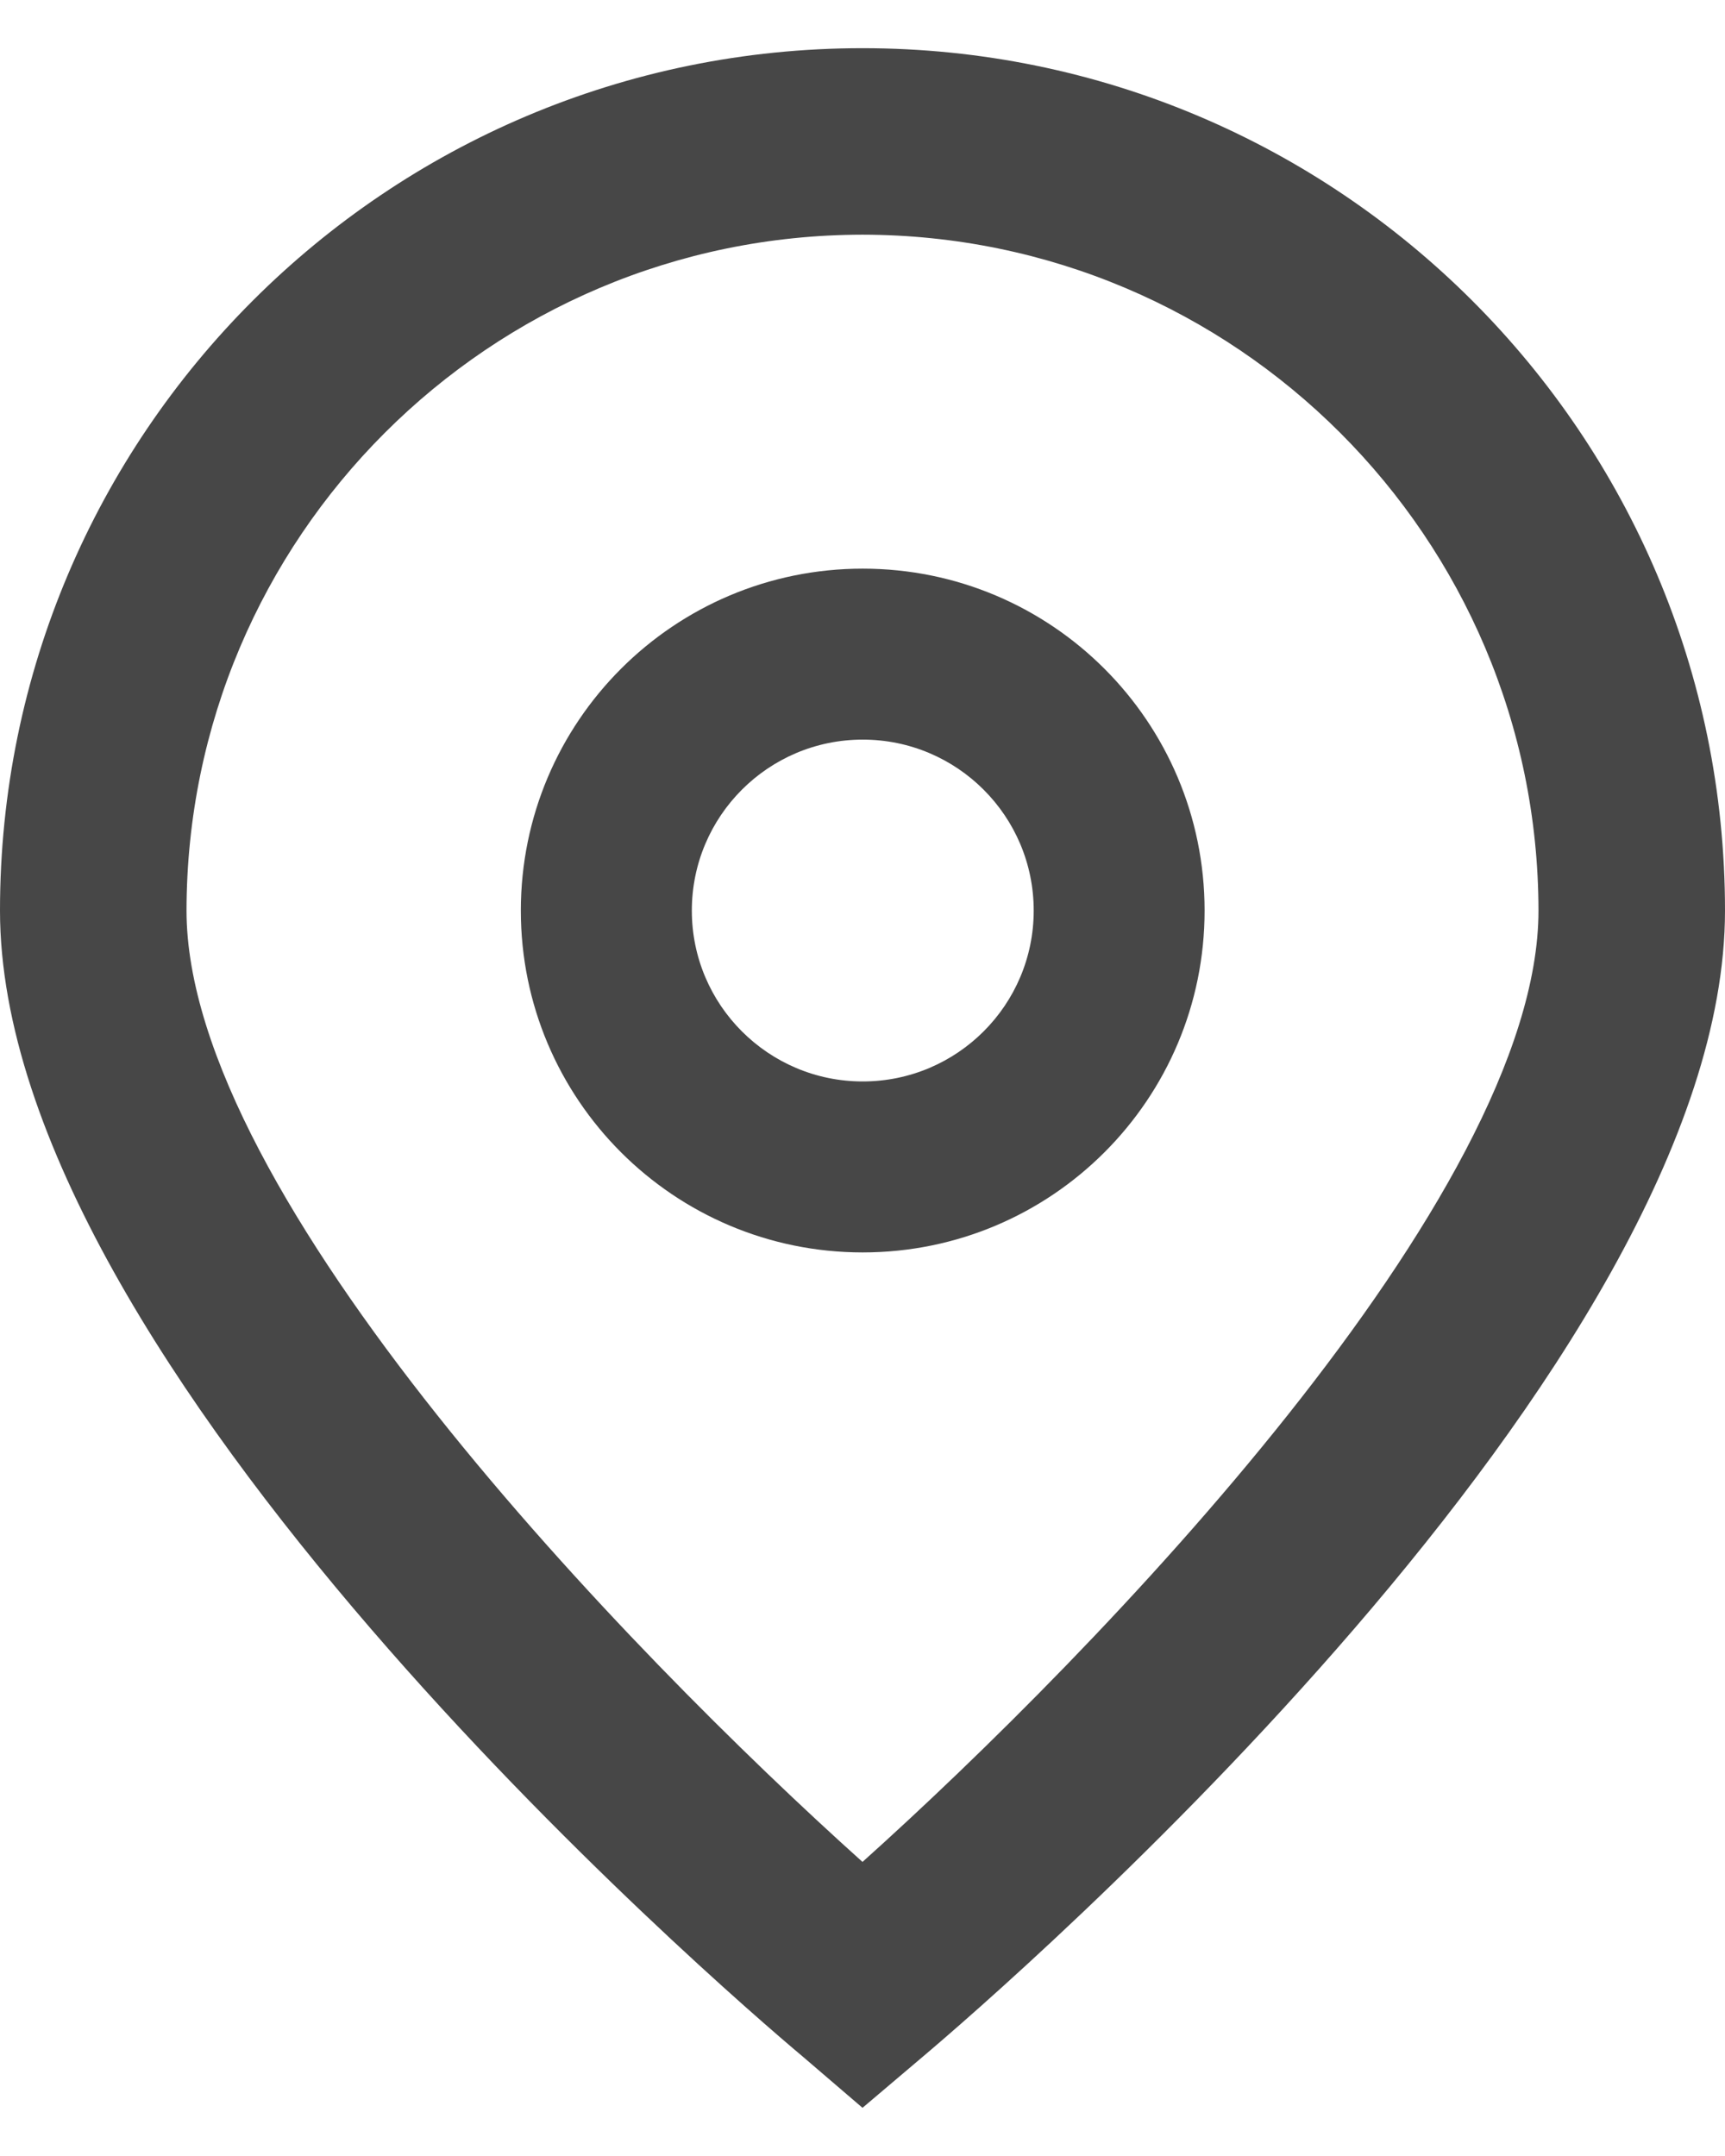 <?xml version="1.0" encoding="UTF-8"?>
<svg xmlns="http://www.w3.org/2000/svg" width="16" height="20" viewBox="0 0 16 20" fill="none">
  <path d="M8 19.553L7.445 19.077C6.68 18.436 0 12.667 0 8.447C0 4.029 3.582 0.447 8 0.447C12.418 0.447 16 4.029 16 8.447C16 12.667 9.32 18.436 8.558 19.08L8 19.553ZM8 2.177C4.539 2.181 1.734 4.986 1.73 8.447C1.73 11.098 5.84 15.333 8 17.272C10.16 15.333 14.27 11.095 14.27 8.447C14.266 4.986 11.461 2.181 8 2.177Z" fill="#474747"></path>
  <path d="M8.002 11.618C6.251 11.618 4.831 10.198 4.831 8.447C4.831 6.695 6.251 5.275 8.002 5.275C9.754 5.275 11.173 6.695 11.173 8.447C11.173 10.198 9.754 11.618 8.002 11.618ZM8.002 6.861C7.127 6.861 6.417 7.571 6.417 8.447C6.417 9.322 7.127 10.032 8.002 10.032C8.878 10.032 9.588 9.322 9.588 8.447C9.588 7.571 8.878 6.861 8.002 6.861Z" fill="#474747"></path>
</svg>
